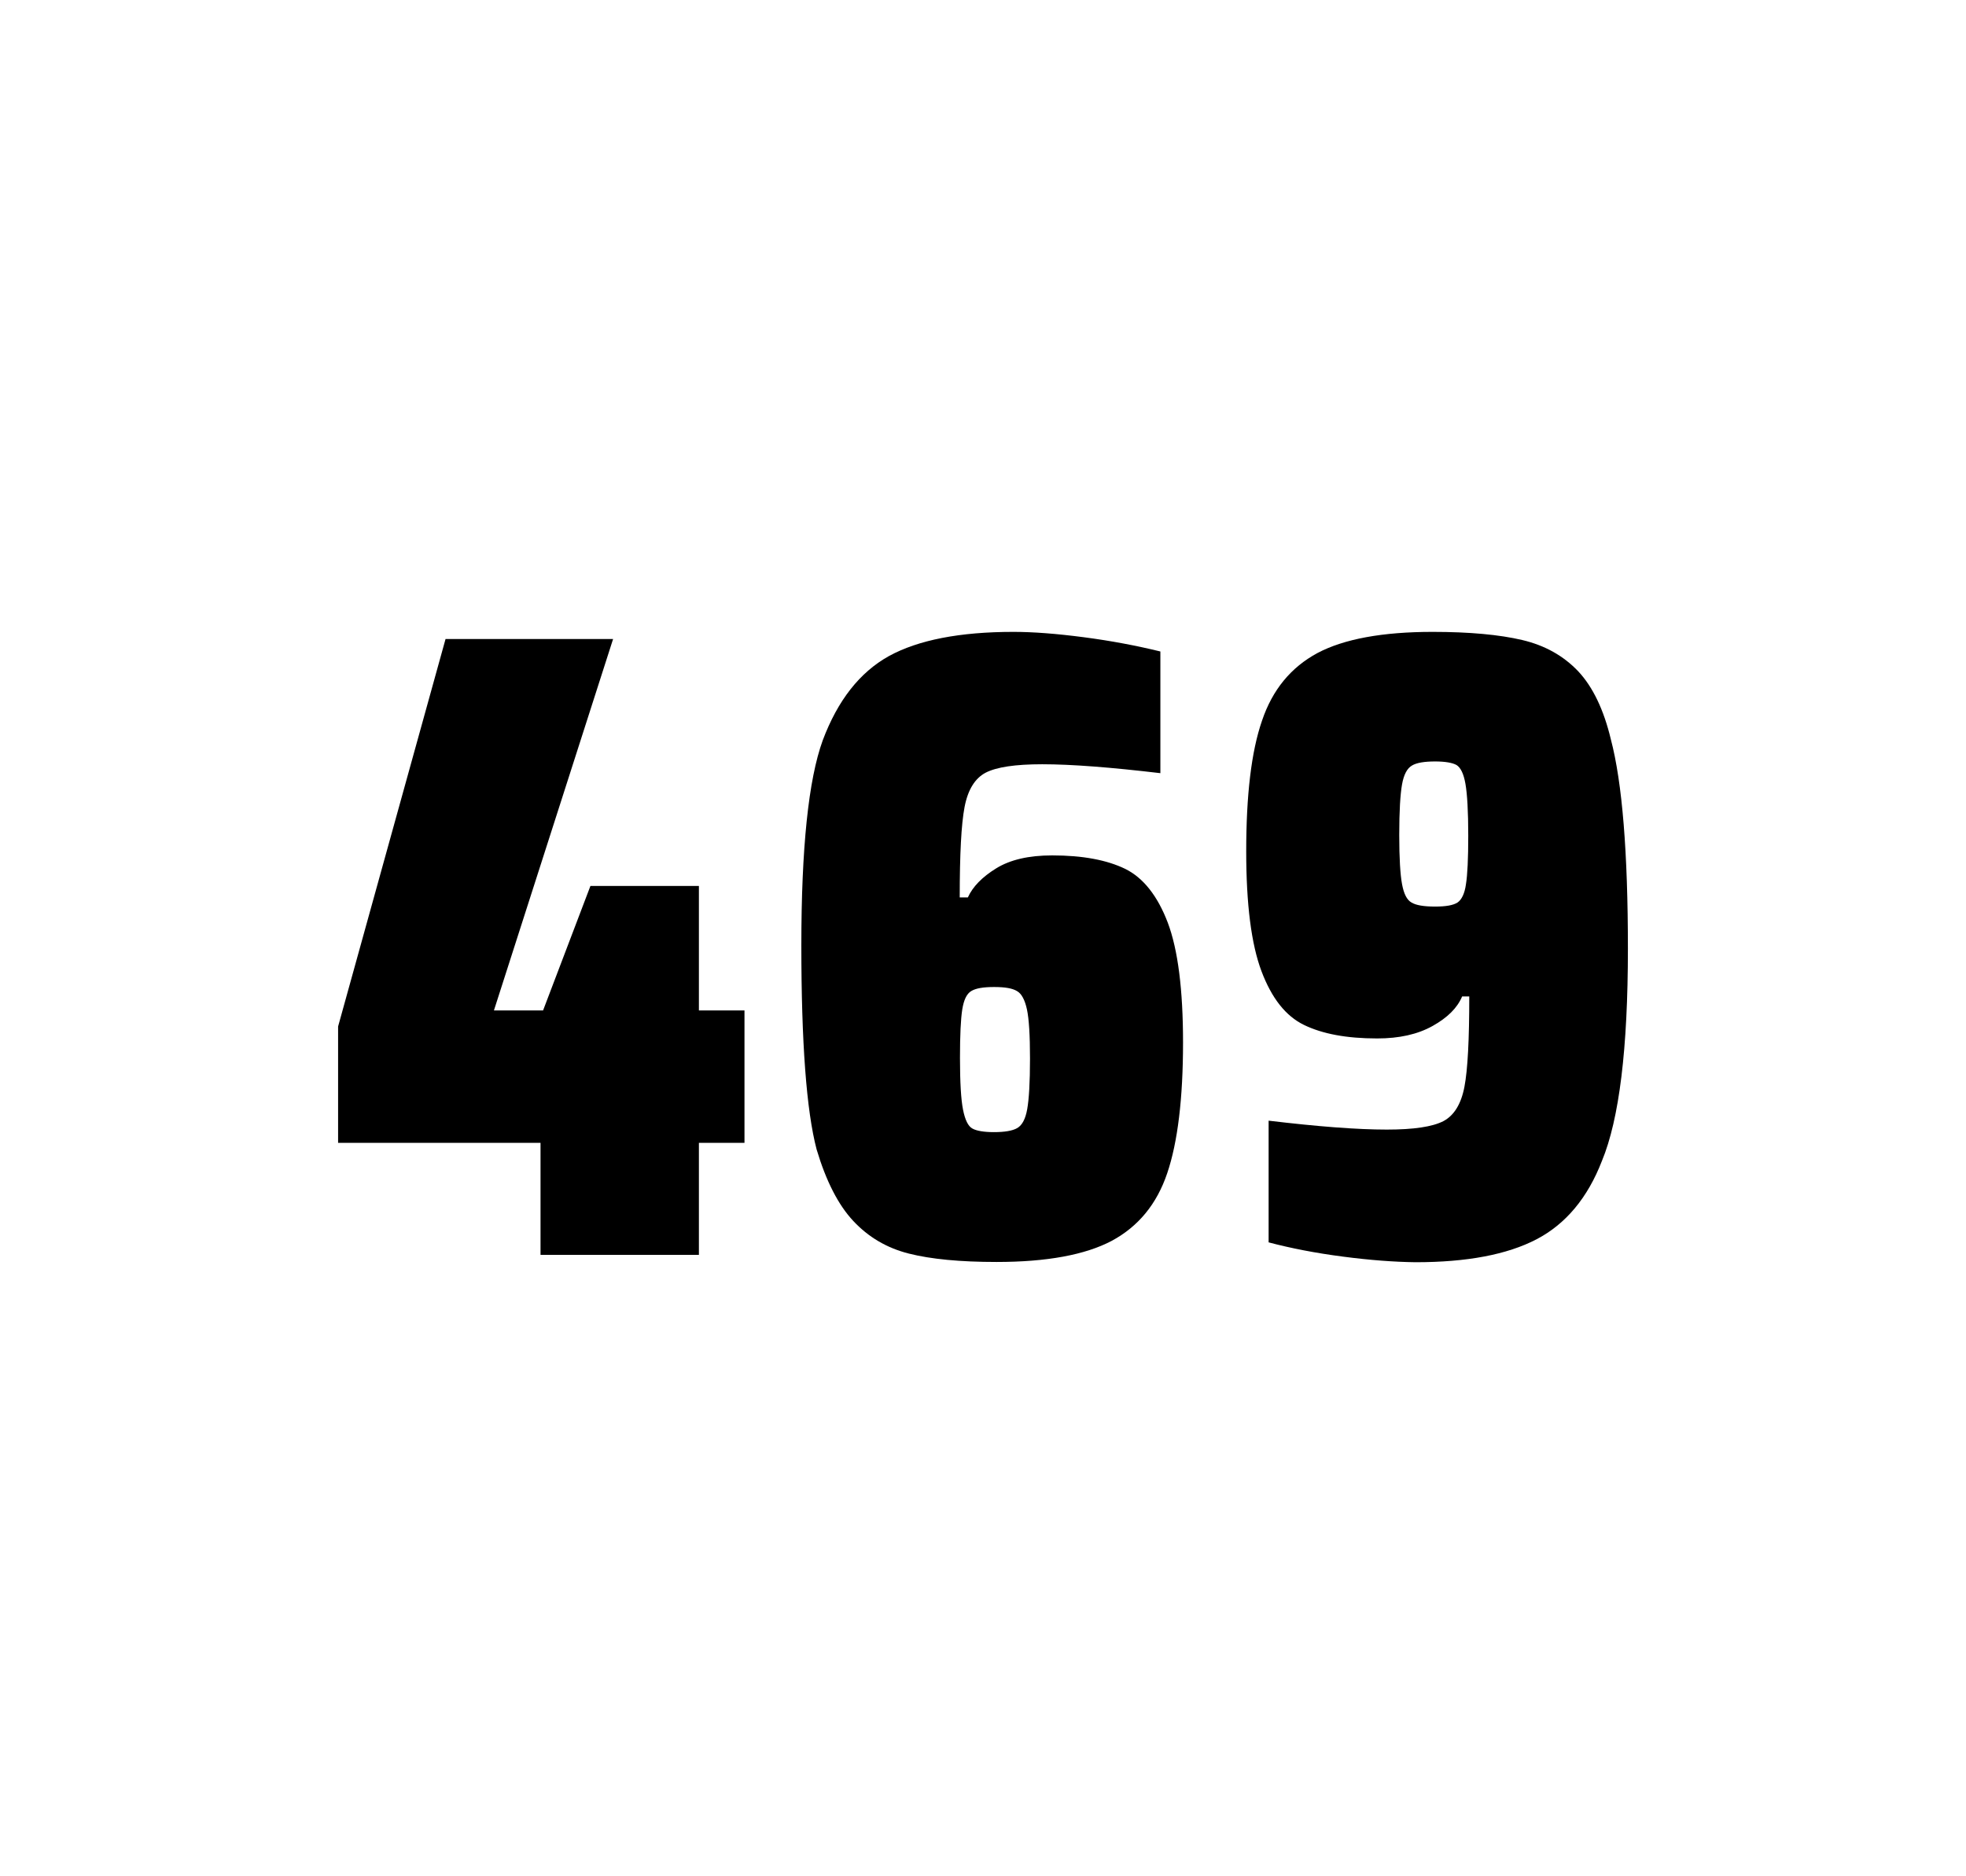 <?xml version="1.0" encoding="utf-8"?>
<svg version="1.1" id="wrapper" x="0px" y="0px" viewBox="0 0 772.1 737" style="enable-background:new 0 0 772.1 737;" xmlns="http://www.w3.org/2000/svg">
  <style type="text/css">
	.st0{fill:none;}
</style>
  <path id="frame" class="st0" d="M 1.5 0 L 770.5 0 C 771.3 0 772 0.7 772 1.5 L 772 735.4 C 772 736.2 771.3 736.9 770.5 736.9 L 1.5 736.9 C 0.7 736.9 0 736.2 0 735.4 L 0 1.5 C 0 0.7 0.7 0 1.5 0 Z"/>
  <g id="numbers"><path id="four" d="M 212.279 492.9 L 212.279 448.9 L 132.779 448.9 L 132.779 403.2 L 174.979 251 L 240.779 251 L 193.979 396.9 L 213.279 396.9 L 231.879 348 L 274.479 348 L 274.479 396.9 L 292.379 396.9 L 292.379 448.9 L 274.479 448.9 L 274.479 492.9 L 212.279 492.9 Z"/><path id="six" d="M 356.909 492.4 C 348.209 490.2 341.009 485.9 335.109 479.6 C 329.209 473.3 324.409 463.9 320.709 451.5 C 316.709 436.3 314.709 409.5 314.709 371.3 C 314.709 333.1 317.509 306.2 323.109 290.8 C 329.009 275.1 337.609 264.1 349.109 257.7 C 360.609 251.4 376.909 248.2 398.009 248.2 C 405.709 248.2 414.909 248.9 425.609 250.3 C 436.309 251.7 446.309 253.6 455.709 255.9 L 455.709 303.7 C 436.209 301.4 420.809 300.2 409.309 300.2 C 398.709 300.2 391.409 301.3 387.109 303.5 C 382.909 305.7 380.109 310.2 378.809 317 C 377.509 323.8 376.909 335.6 376.909 352.5 L 380.109 352.5 C 382.009 348.3 385.709 344.5 391.209 341.1 C 396.709 337.7 404.009 336 413.209 336 C 425.209 336 434.709 337.8 441.909 341.3 C 449.009 344.8 454.609 351.9 458.609 362.4 C 462.609 373 464.609 388.7 464.609 409.5 C 464.609 431.5 462.509 448.7 458.409 460.8 C 454.309 473 447.009 481.8 436.609 487.4 C 426.209 492.9 411.109 495.7 391.409 495.7 C 377.109 495.7 365.609 494.6 356.909 492.4 Z M 399.509 443.1 C 401.409 442 402.709 439.6 403.409 435.7 C 404.109 431.8 404.509 425.2 404.509 415.8 C 404.509 406.7 404.109 400.2 403.309 396.5 C 402.509 392.8 401.209 390.3 399.409 389.3 C 397.609 388.2 394.709 387.7 390.409 387.7 C 386.109 387.7 383.209 388.2 381.409 389.3 C 379.609 390.4 378.509 392.8 377.909 396.5 C 377.309 400.3 377.009 406.6 377.009 415.5 C 377.009 425.1 377.409 431.9 378.209 435.9 C 379.009 439.9 380.209 442.4 381.909 443.3 C 383.509 444.2 386.409 444.7 390.309 444.7 C 394.509 444.7 397.609 444.2 399.509 443.1 Z"/><path id="nine" d="M 527.421 493.6 C 516.621 492.2 506.921 490.3 498.221 488 L 498.221 440.2 C 517.421 442.5 532.921 443.7 544.621 443.7 C 555.221 443.7 562.521 442.6 566.821 440.4 C 571.021 438.2 573.821 433.7 575.121 426.9 C 576.421 420.1 577.021 408.3 577.021 391.4 L 574.221 391.4 C 572.321 395.9 568.521 399.7 562.621 403 C 556.721 406.3 549.521 407.9 540.821 407.9 C 528.821 407.9 519.321 406.1 512.121 402.6 C 504.921 399.1 499.421 392.1 495.421 381.5 C 491.421 370.9 489.421 355.2 489.421 334.4 C 489.421 312.4 491.421 295.2 495.621 283.1 C 499.721 270.9 507.021 262.1 517.421 256.5 C 527.821 251 542.921 248.2 562.621 248.2 C 577.121 248.2 588.921 249.3 597.821 251.4 C 606.721 253.5 614.021 257.6 619.821 263.7 C 625.521 269.8 629.821 278.7 632.621 290.4 C 637.121 307.5 639.321 334.9 639.321 372.7 C 639.321 411.9 635.921 439.6 629.121 456 C 623.521 470.5 614.921 480.8 603.421 486.8 C 591.921 492.8 576.121 495.8 555.921 495.8 C 547.621 495.7 538.121 495 527.421 493.6 Z M 572.421 354.5 C 574.021 353.4 575.221 351 575.721 347.3 C 576.321 343.6 576.621 337.2 576.621 328.3 C 576.621 318.7 576.221 311.9 575.521 307.9 C 574.821 303.9 573.621 301.5 572.021 300.5 C 570.421 299.6 567.521 299.1 563.621 299.1 C 559.421 299.1 556.321 299.6 554.521 300.7 C 552.621 301.8 551.321 304.2 550.621 308.1 C 549.921 312 549.521 318.6 549.521 328 C 549.521 337.1 549.921 343.6 550.621 347.3 C 551.321 351.1 552.521 353.5 554.321 354.5 C 556.121 355.6 559.221 356.1 563.621 356.1 C 567.821 356.1 570.721 355.6 572.421 354.5 Z"/></g>
</svg>